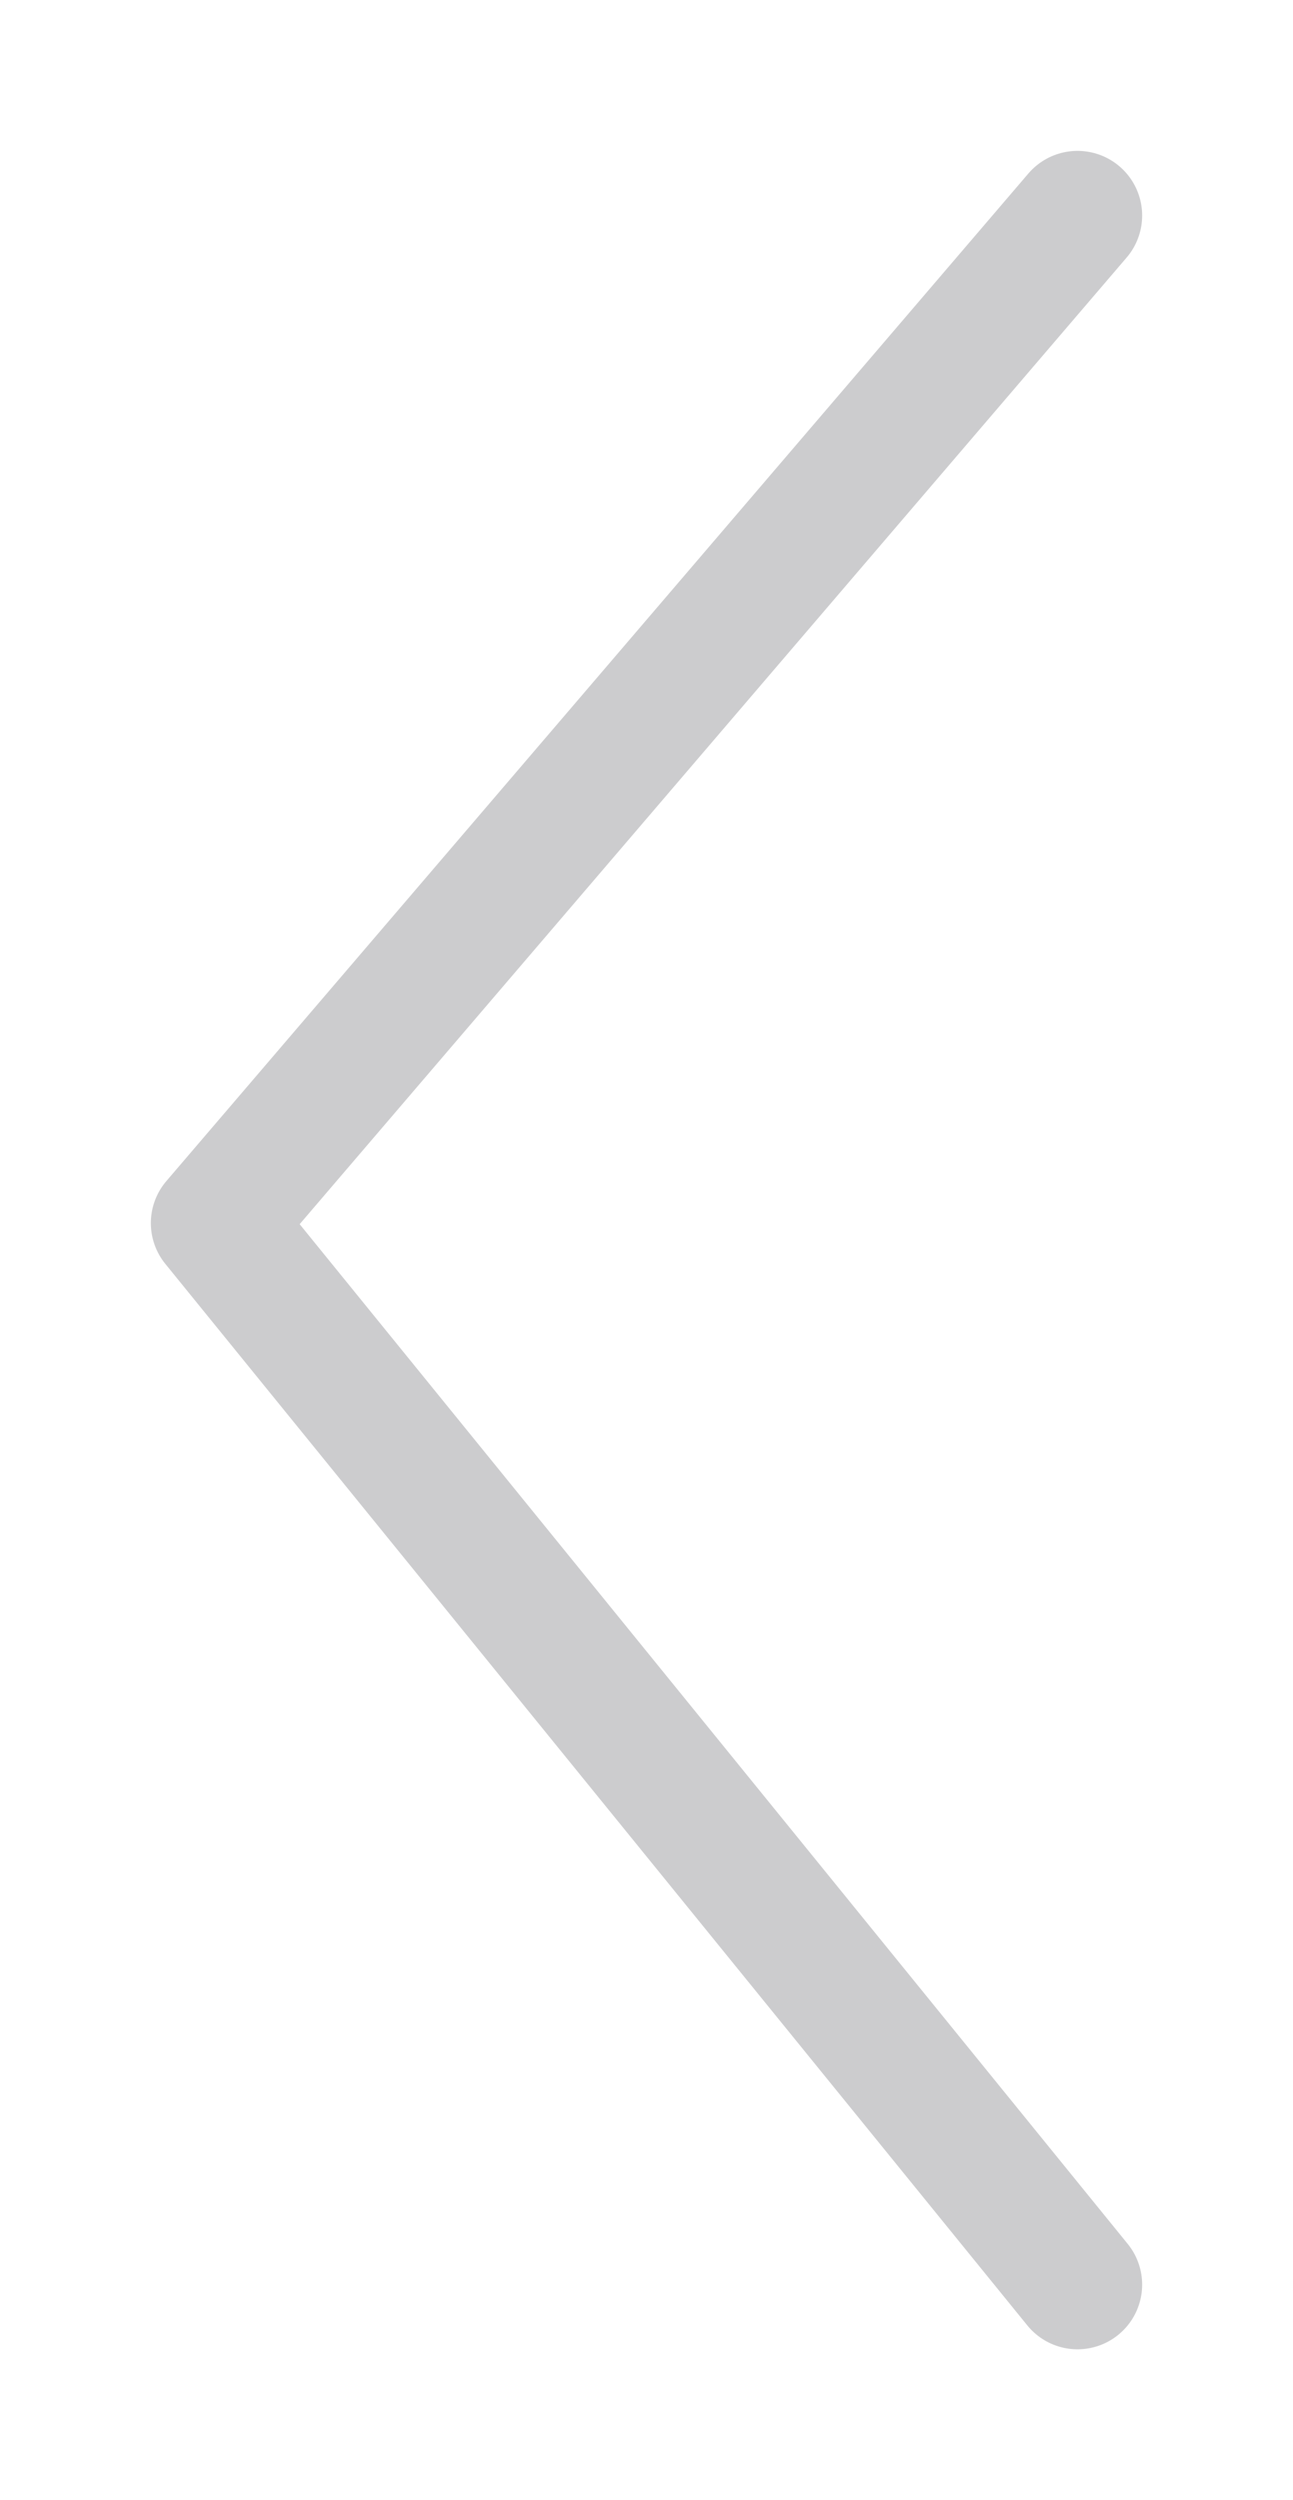 <svg width="30" height="58" viewBox="0 0 30 58" fill="none" xmlns="http://www.w3.org/2000/svg">
<path opacity="0.3" d="M25 5L5 28.374L25 53" stroke="#54565A" stroke-width="3" stroke-linecap="round" stroke-linejoin="round"/>
</svg>
